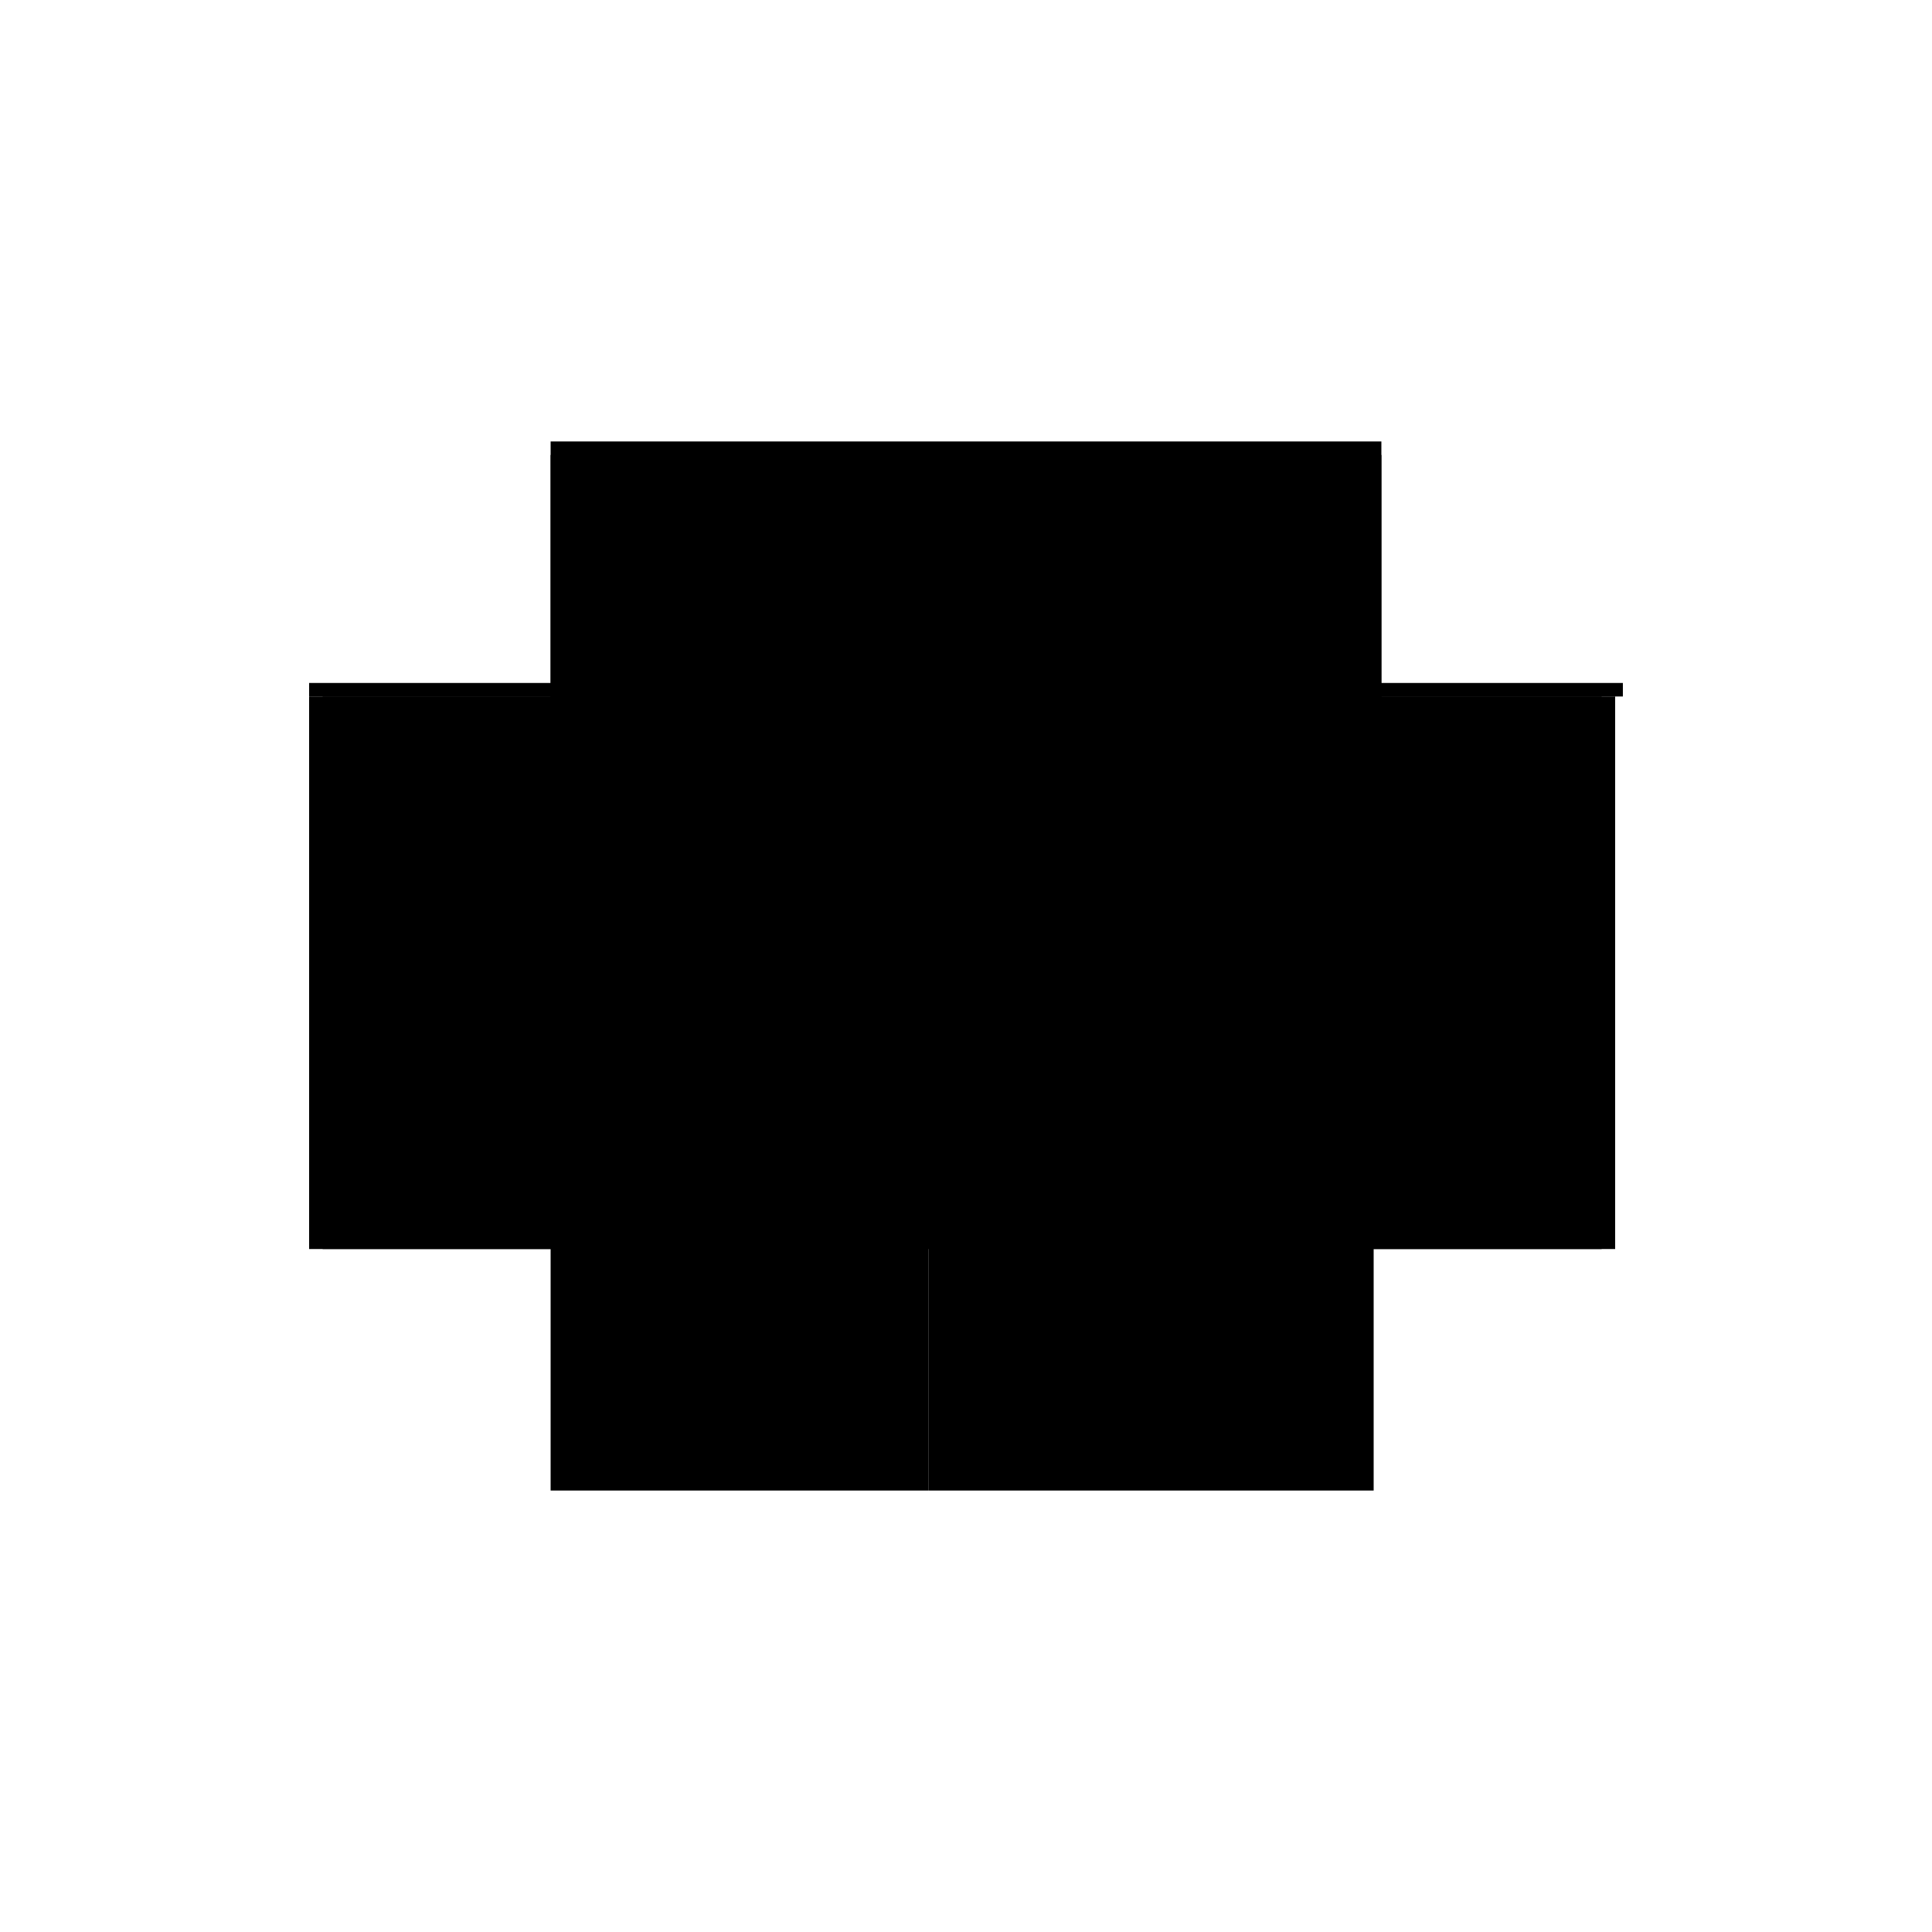 <?xml version="1.0" encoding="utf-8" ?>
<svg xmlns="http://www.w3.org/2000/svg" xmlns:ev="http://www.w3.org/2001/xml-events" xmlns:xlink="http://www.w3.org/1999/xlink" baseProfile="full" height="100%" version="1.1" viewBox="-1,-1,2,2" width="100%">
  <defs>
    <style type="text/css"><![CDATA[.vectorEffectClass {vector-effect: non-scaling-stroke;}]]></style>
  </defs>
  <line class="vectorEffectClass" fill="none" stroke="black" stroke-width="0.5" x1="-0.43" x2="0.43" y1="-0.293" y2="-0.293"/>
  <line class="vectorEffectClass" fill="none" stroke="black" stroke-width="0.5" x1="-0.43" x2="-0.43" y1="0.293" y2="-0.279"/>
  <line class="vectorEffectClass" fill="none" stroke="black" stroke-width="0.5" x1="-0.416" x2="-0.416" y1="0.293" y2="-0.279"/>
  <line class="vectorEffectClass" fill="none" stroke="black" stroke-width="0.5" x1="0.422" x2="0.422" y1="0.293" y2="-0.279"/>
  <line class="vectorEffectClass" fill="none" stroke="black" stroke-width="0.5" x1="-0.039" x2="0.408" y1="-0.279" y2="-0.279"/>
  <line class="vectorEffectClass" fill="none" stroke="black" stroke-width="0.5" x1="-0.039" x2="0.408" y1="0.293" y2="0.293"/>
  <line class="vectorEffectClass" fill="none" stroke="black" stroke-width="0.5" x1="-0.416" x2="-0.039" y1="-0.279" y2="-0.279"/>
  <line class="vectorEffectClass" fill="none" stroke="black" stroke-width="0.5" x1="-0.416" x2="-0.039" y1="0.293" y2="0.293"/>
  <line class="vectorEffectClass" fill="none" stroke="black" stroke-width="0.5" x1="-0.43" x2="-0.416" y1="-0.279" y2="-0.279"/>
  <line class="vectorEffectClass" fill="none" stroke="black" stroke-width="0.5" x1="0.408" x2="0.422" y1="-0.279" y2="-0.279"/>
  <line class="vectorEffectClass" fill="none" stroke="black" stroke-width="0.5" x1="0.408" x2="0.422" y1="0.293" y2="0.293"/>
  <line class="vectorEffectClass" fill="none" stroke="black" stroke-width="0.5" x1="-0.43" x2="-0.416" y1="0.293" y2="0.293"/>
  <line class="vectorEffectClass" fill="none" stroke="black" stroke-width="0.5" x1="-0.43" x2="-0.43" y1="-0.279" y2="-0.293"/>
  <line class="vectorEffectClass" fill="none" stroke="black" stroke-width="0.5" x1="0.43" x2="0.43" y1="-0.279" y2="-0.293"/>
  <line class="vectorEffectClass" fill="none" stroke="black" stroke-width="0.5" x1="0.422" x2="0.43" y1="-0.279" y2="-0.279"/>
  <line class="vectorEffectClass" fill="none" stroke="black" stroke-dasharray="5.0 5.0" stroke-width="0.5" x1="-0.039" x2="-0.039" y1="0.293" y2="-0.279"/>
  <line class="vectorEffectClass" fill="none" stroke="black" stroke-dasharray="5.0 5.0" stroke-width="0.5" x1="0.408" x2="0.408" y1="0.293" y2="-0.279"/>
</svg>

